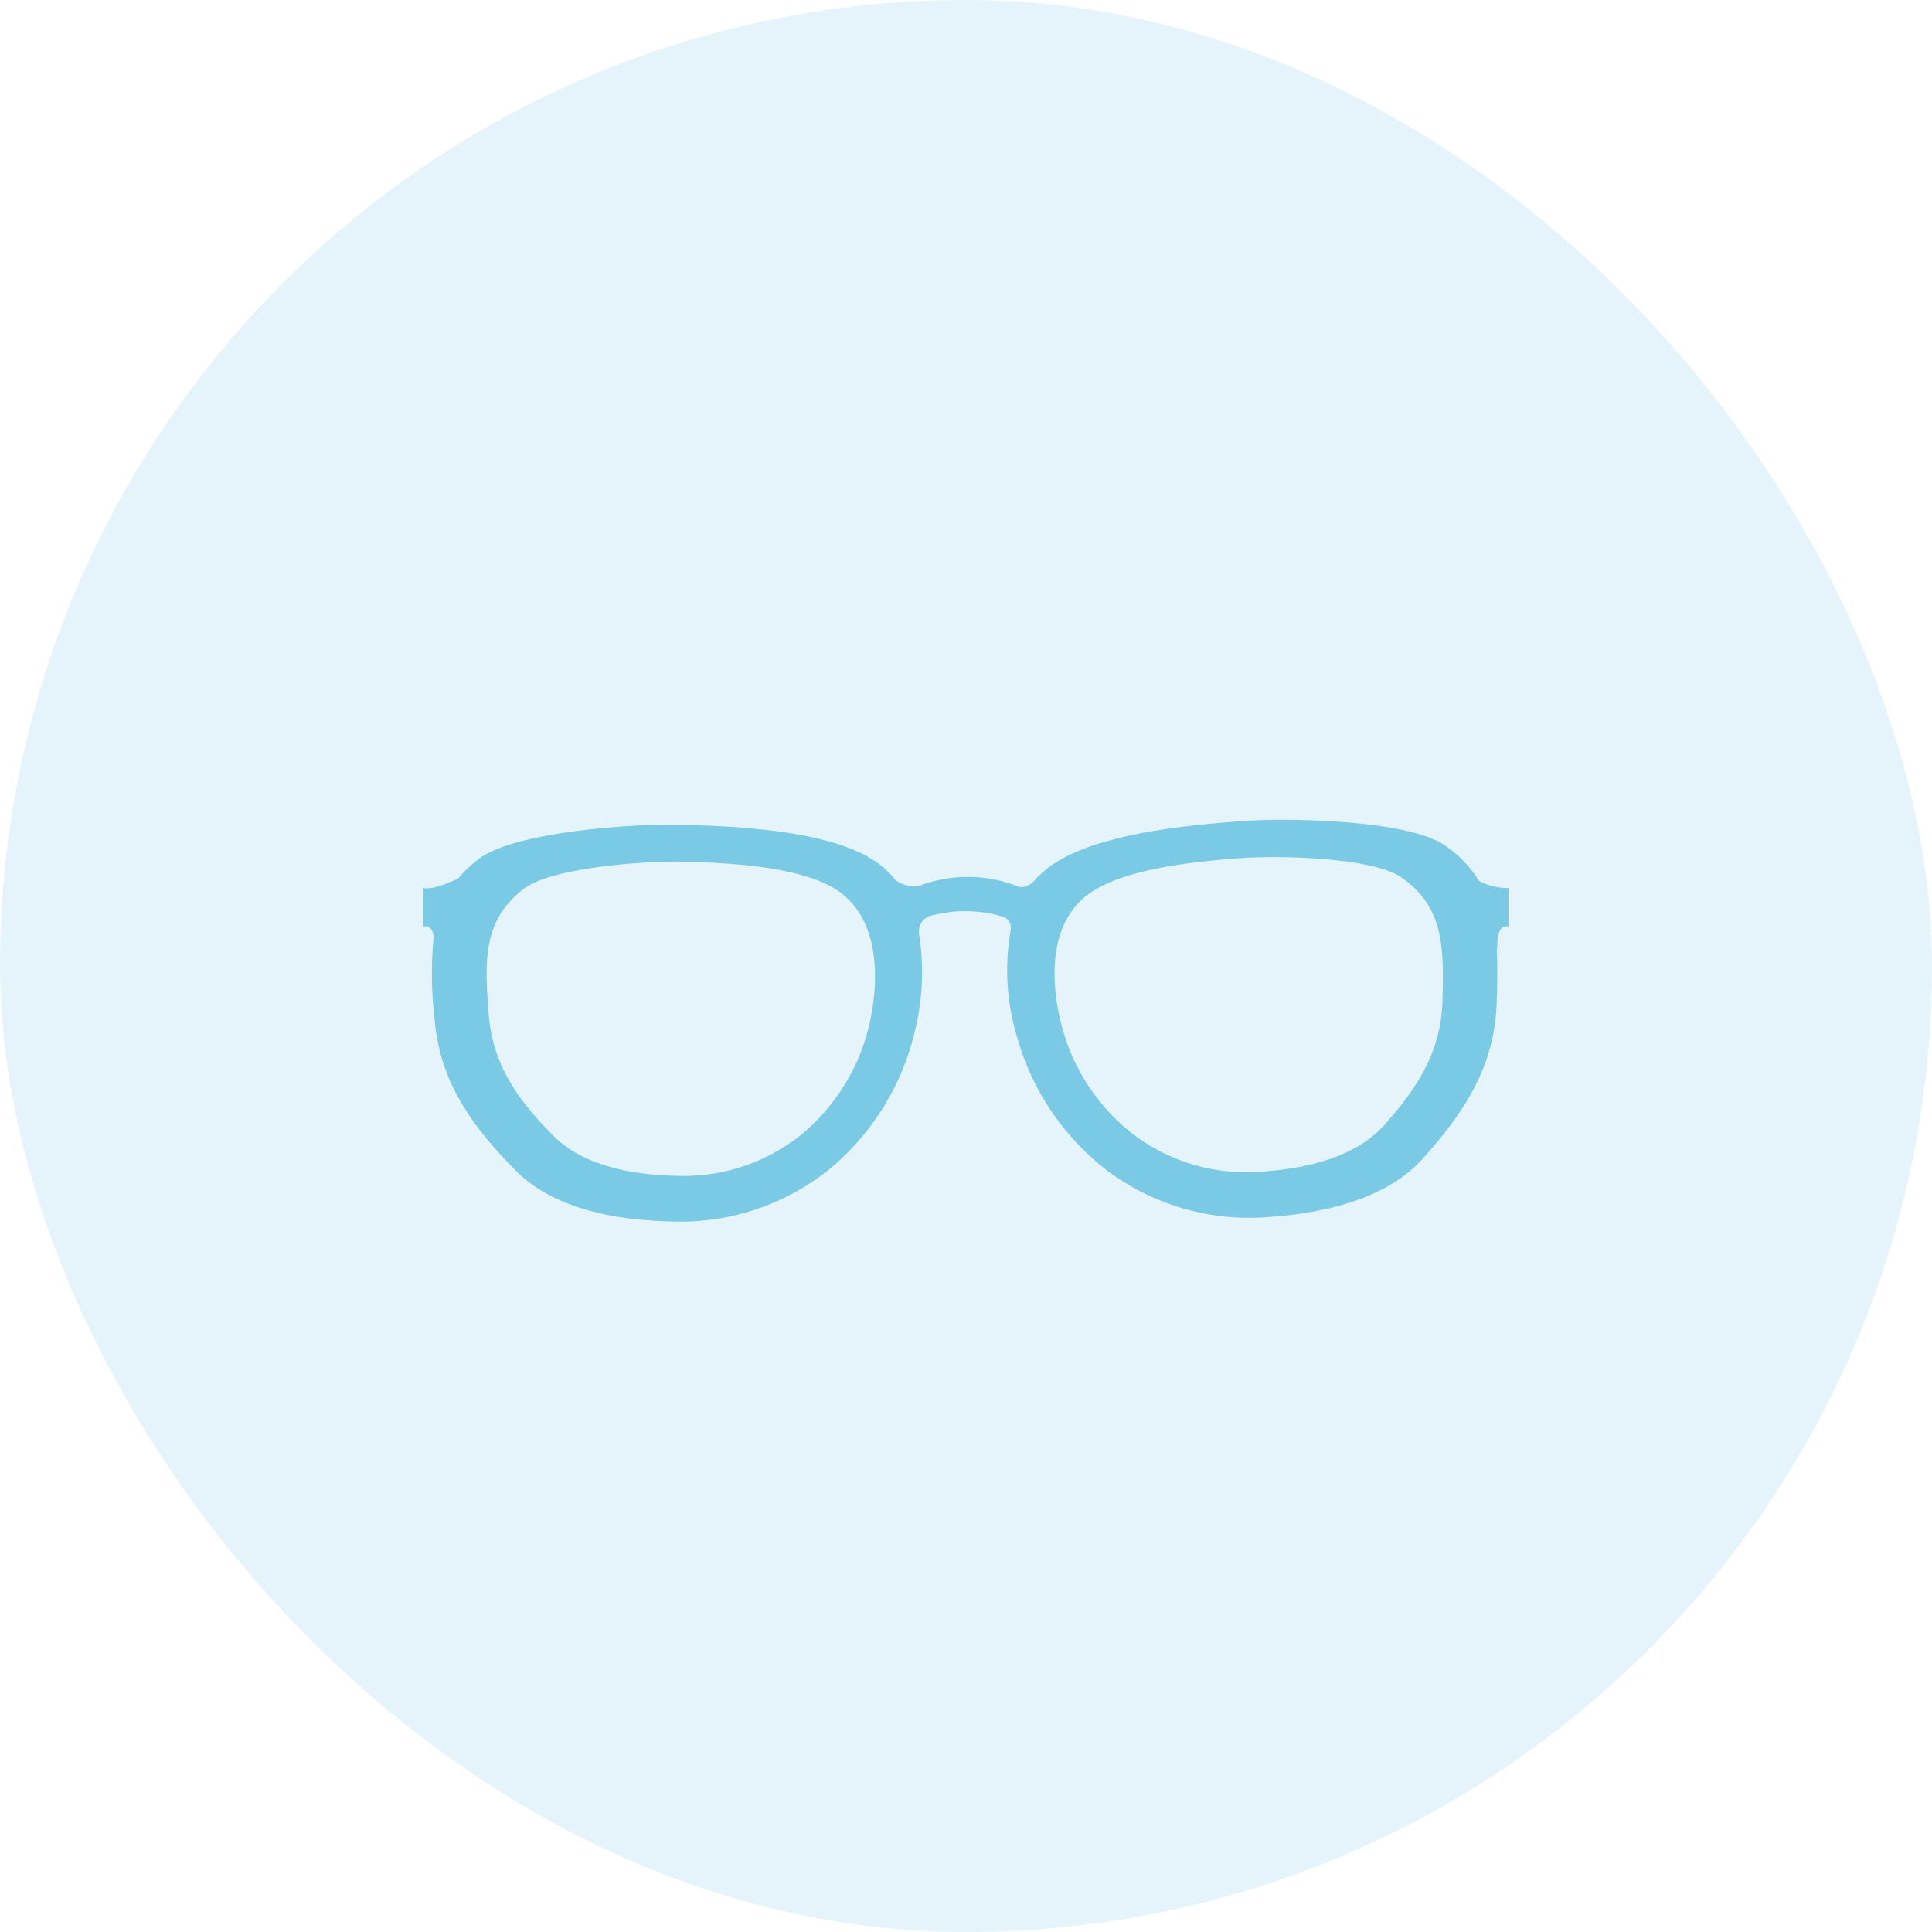 <svg id="グループ_2245" data-name="グループ 2245" xmlns="http://www.w3.org/2000/svg" width="197.45" height="197.45" viewBox="0 0 197.45 197.45">
  <rect id="長方形_7265" data-name="長方形 7265" width="197.45" height="197.45" rx="98.725" transform="translate(0)" fill="#7ac9e5" opacity="0.201" style="isolation: isolate"/>
  <path id="パス_2811" data-name="パス 2811" d="M630.508,1118.464a11.765,11.765,0,0,0-3.485-3.62c-3.694-2.555-15.578-2.845-20.658-2.481-6.536.469-16.3,1.492-20.448,5.244-.123.111-.229.233-.345.349a1.3,1.3,0,0,0-.321.314c-.764.9-1.452.894-1.819.792-.088-.039-.176-.073-.264-.109l-.015-.009v0a13.971,13.971,0,0,0-9.737,0h0a3.015,3.015,0,0,1-2.519-.56c-.01-.008-.016-.01-.025-.017a9.74,9.74,0,0,0-1.384-1.4c-4.329-3.542-14.131-4.083-20.681-4.229-5.091-.114-16.947.762-20.51,3.5a13.077,13.077,0,0,0-2.1,1.989c-.668.319-2.666,1.215-3.551.974v3.96s.784-.378,1.052.951a39.372,39.372,0,0,0,.073,8.349c.482,6.133,3.379,10.667,8.361,15.67,3.687,3.7,9.716,5.011,15.766,5.146a24.22,24.22,0,0,0,16.394-5.466,26.065,26.065,0,0,0,8.639-14.252,24.829,24.829,0,0,0,.363-9.662c0-.013,0-.022,0-.036a1.758,1.758,0,0,1,.9-1.736,13.43,13.43,0,0,1,7.745.032,1.2,1.2,0,0,1,.713,1.367l.009-.006a23.538,23.538,0,0,0,.628,10.827,26.056,26.056,0,0,0,9.331,13.809,24.217,24.217,0,0,0,16.643,4.651c6.036-.433,11.994-2.039,15.493-5.918,4.73-5.242,7.4-9.914,7.579-16.063.055-1.9.089-3.662,0-5.3a.87.87,0,0,0,.054-.385c.006-2.529,1.142-1.974,1.142-1.974v-3.96A6.256,6.256,0,0,1,630.508,1118.464ZM568.248,1133a20.635,20.635,0,0,1-6.841,11.286,19.178,19.178,0,0,1-12.982,4.329c-4.792-.107-9.566-1.144-12.485-4.075-3.946-3.962-6.24-7.553-6.622-12.409-.433-5.524-.61-9.63,3.582-12.846,2.822-2.166,12.211-2.859,16.242-2.769,5.187.116,12.95.543,16.378,3.349C569.2,1122.875,569.235,1128.522,568.248,1133Zm58.539-2.233c-.141,4.87-2.256,8.569-6,12.721-2.771,3.071-7.489,4.343-12.269,4.686a19.176,19.176,0,0,1-13.18-3.684,20.635,20.635,0,0,1-7.389-10.935c-1.206-4.427-1.446-10.068,2.078-13.254,3.286-2.971,11.017-3.781,16.193-4.153,4.022-.289,13.433-.058,16.359,1.965C626.922,1121.121,626.948,1125.23,626.787,1130.77Z" transform="translate(-479.37 -1028.448)" fill="#7ac9e5"/>
</svg>
